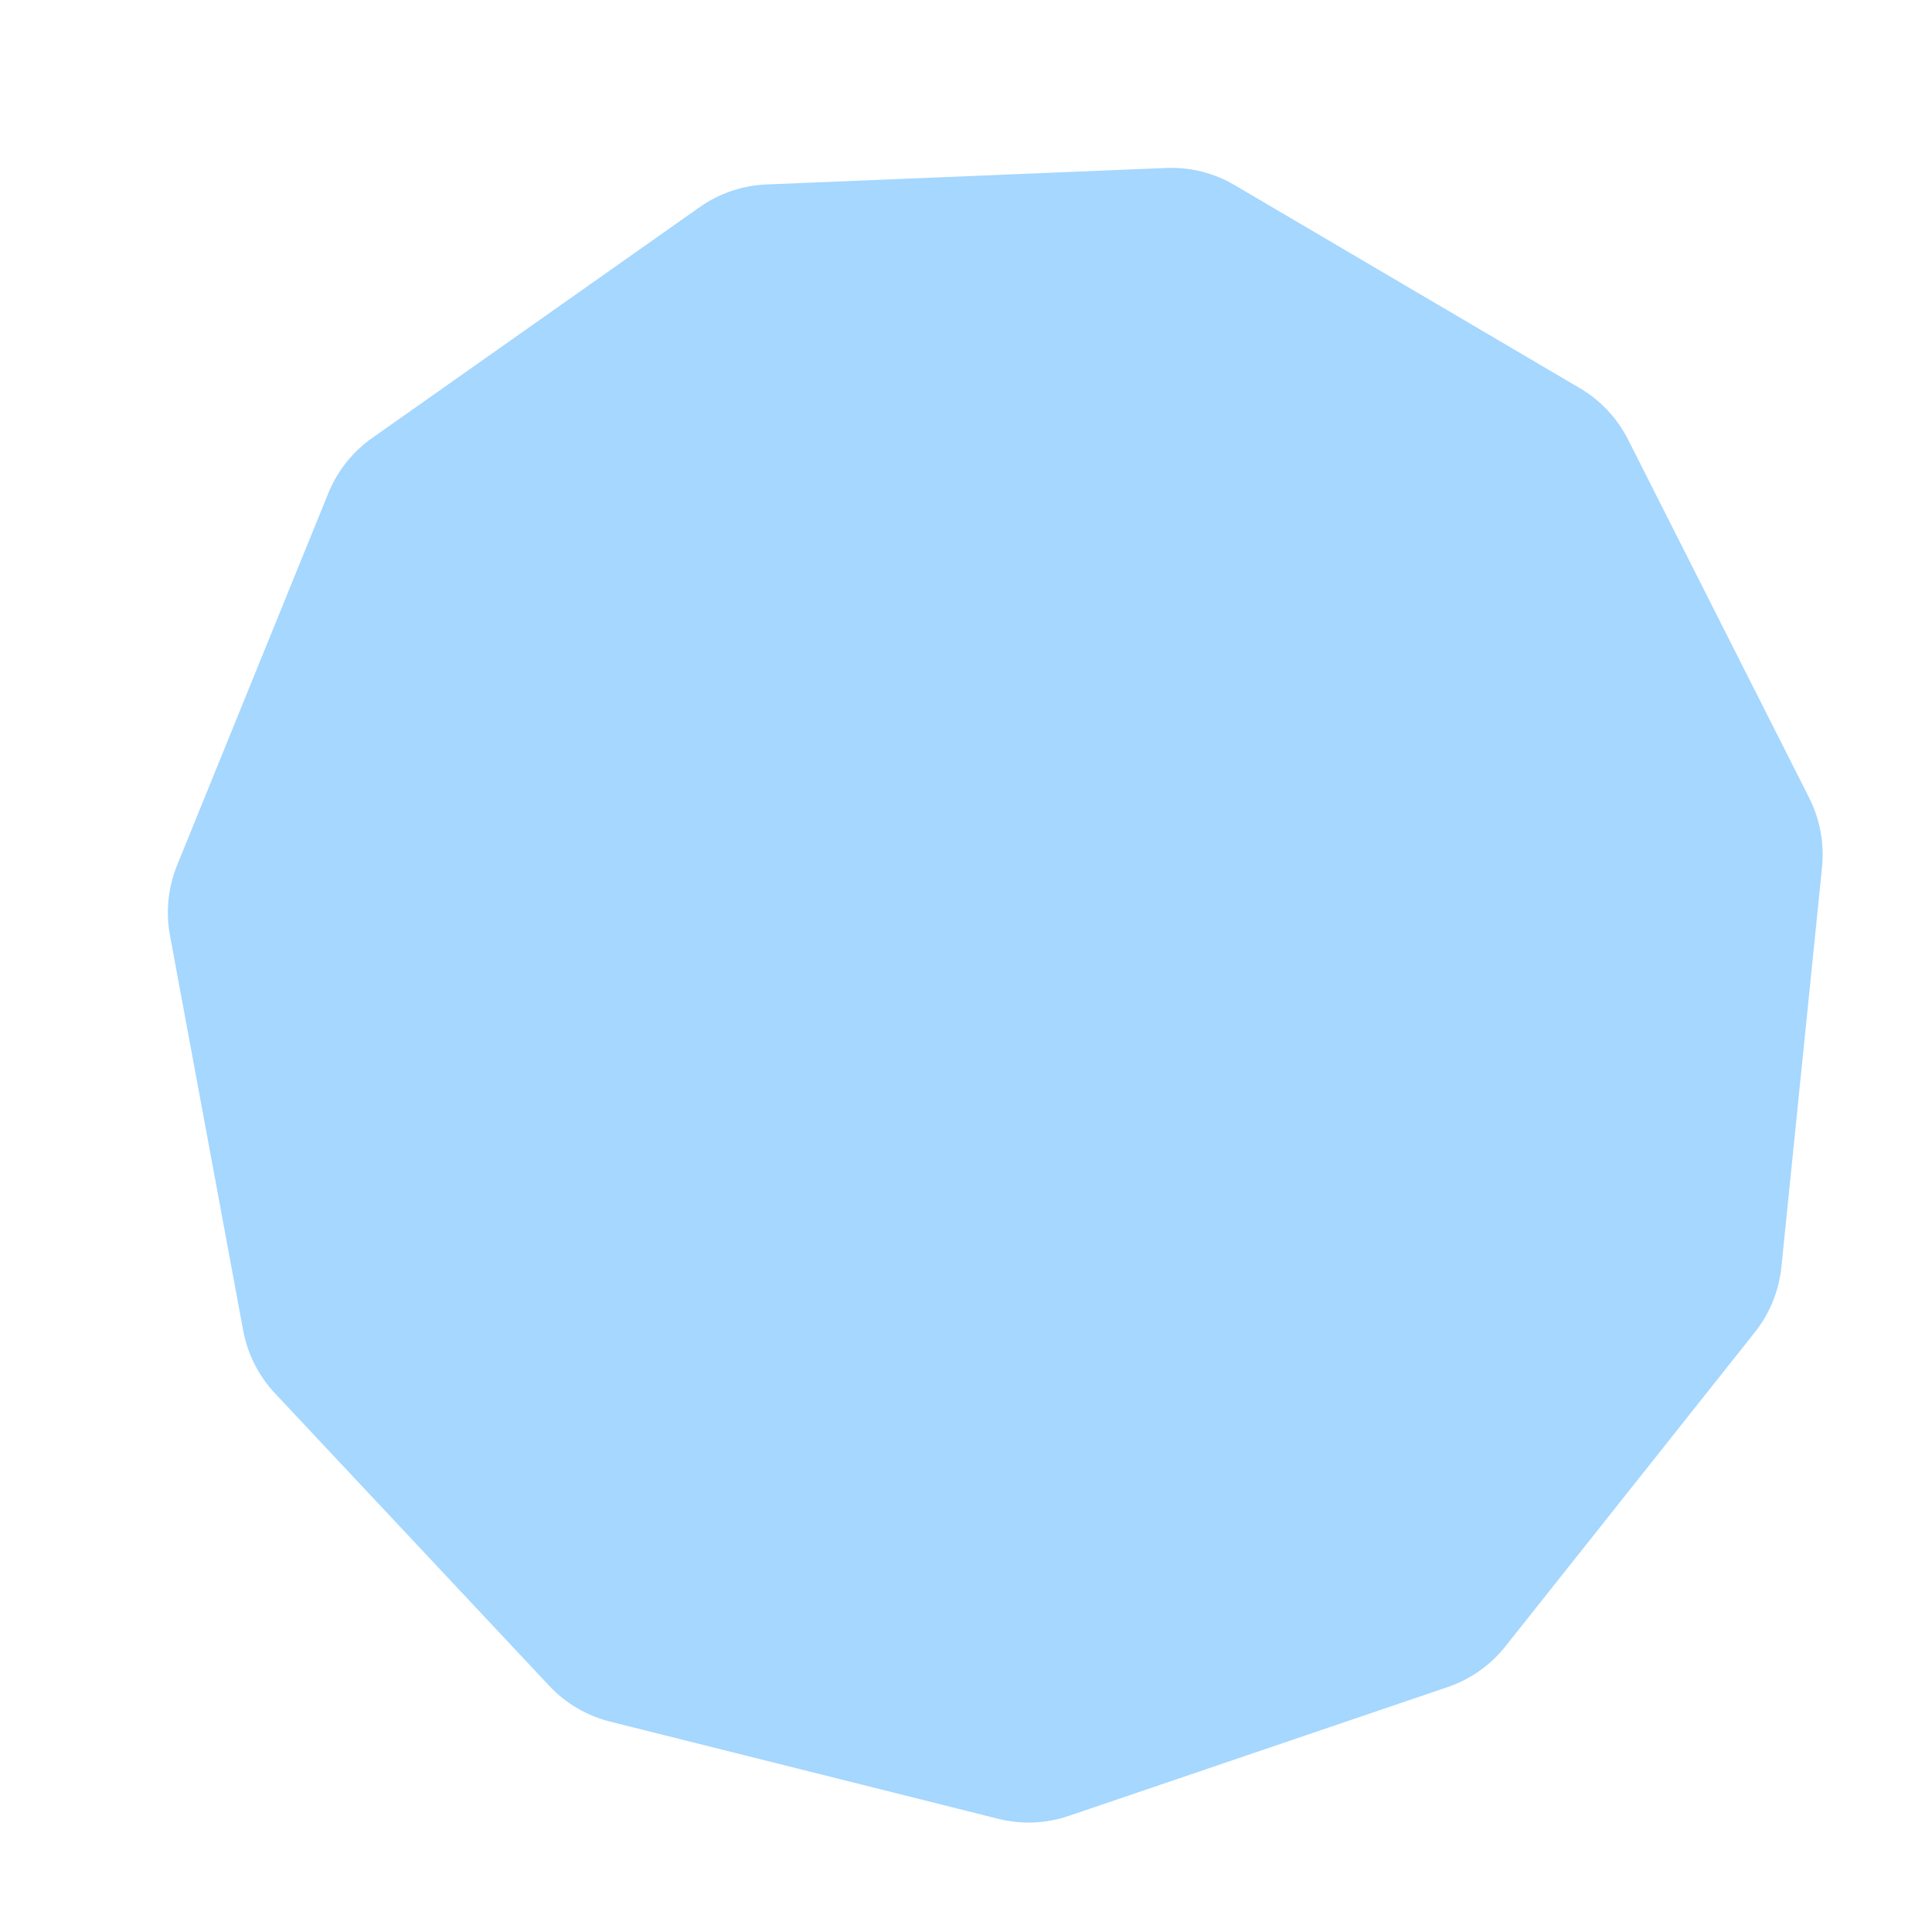 <svg width="467" height="466" viewBox="0 0 467 466" fill="none" xmlns="http://www.w3.org/2000/svg">
<path d="M281.903 40.603C287.687 40.364 293.418 41.799 298.413 44.737L381.877 93.833C386.872 96.771 390.92 101.088 393.54 106.27L437.309 192.863C439.928 198.044 441.008 203.874 440.42 209.655L430.598 306.251C430.01 312.032 427.779 317.521 424.17 322.065L363.875 397.997C360.267 402.541 355.434 405.949 349.95 407.814L258.325 438.973C252.842 440.839 246.939 441.082 241.322 439.675L147.458 416.17C141.841 414.764 136.745 411.766 132.776 407.534L66.475 336.826C62.507 332.595 59.834 327.308 58.776 321.595L41.086 226.133C40.027 220.42 40.627 214.522 42.814 209.142L79.353 119.236C81.539 113.855 85.221 109.219 89.959 105.879L169.126 50.072C173.863 46.733 179.458 44.83 185.243 44.592L281.903 40.603Z" fill="#A5D7FF"/>
</svg>
